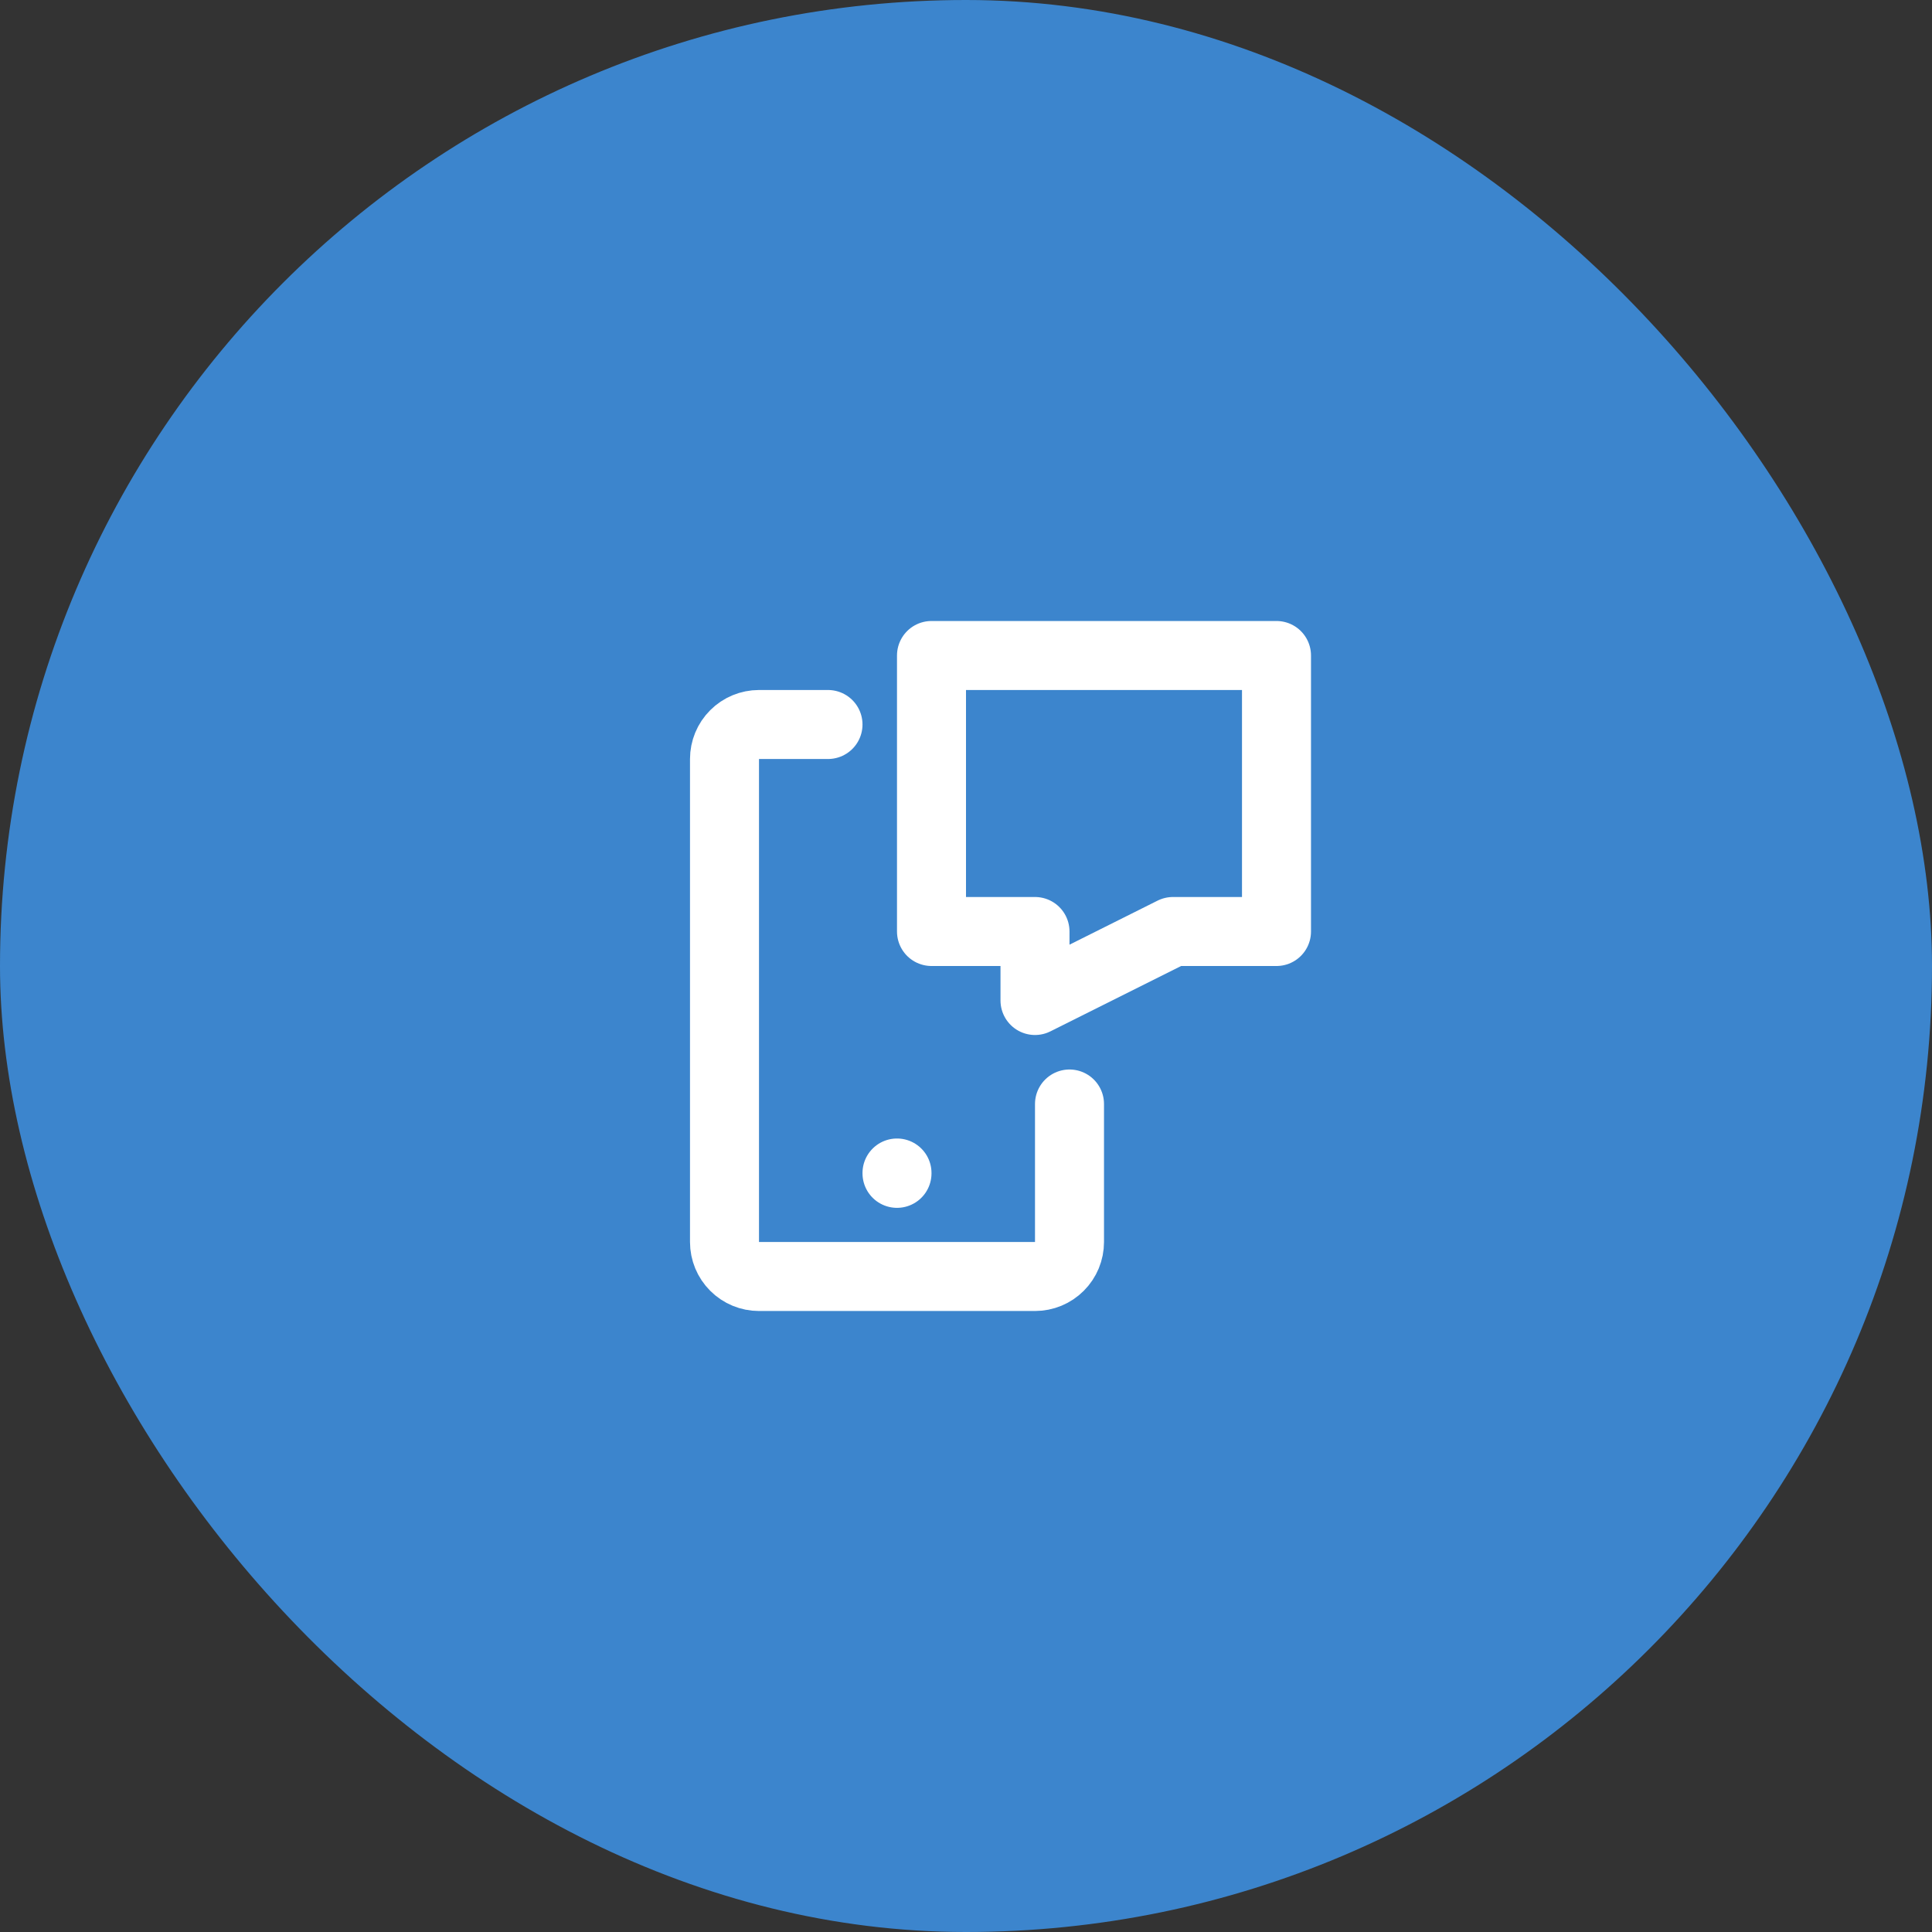 <svg width="56" height="56" viewBox="0 0 56 56" fill="none" xmlns="http://www.w3.org/2000/svg">
<rect x="0" y="0" width="56" height="56" fill="#333333" stroke="none"/>
<rect width="56" height="56" rx="28" fill="#3C85CD"/>
<path d="M27 19H37V27H34L30 29V27H27V19Z" stroke="white" stroke-width="2" stroke-linecap="round" stroke-linejoin="round"/>
<path d="M31 32V36C31 36.265 30.895 36.52 30.707 36.707C30.52 36.895 30.265 37 30 37H22C21.735 37 21.48 36.895 21.293 36.707C21.105 36.52 21 36.265 21 36V22C21 21.735 21.105 21.48 21.293 21.293C21.48 21.105 21.735 21 22 21H24M26 34V34.01" stroke="white" stroke-width="2" stroke-linecap="round" stroke-linejoin="round"/>
</svg>
